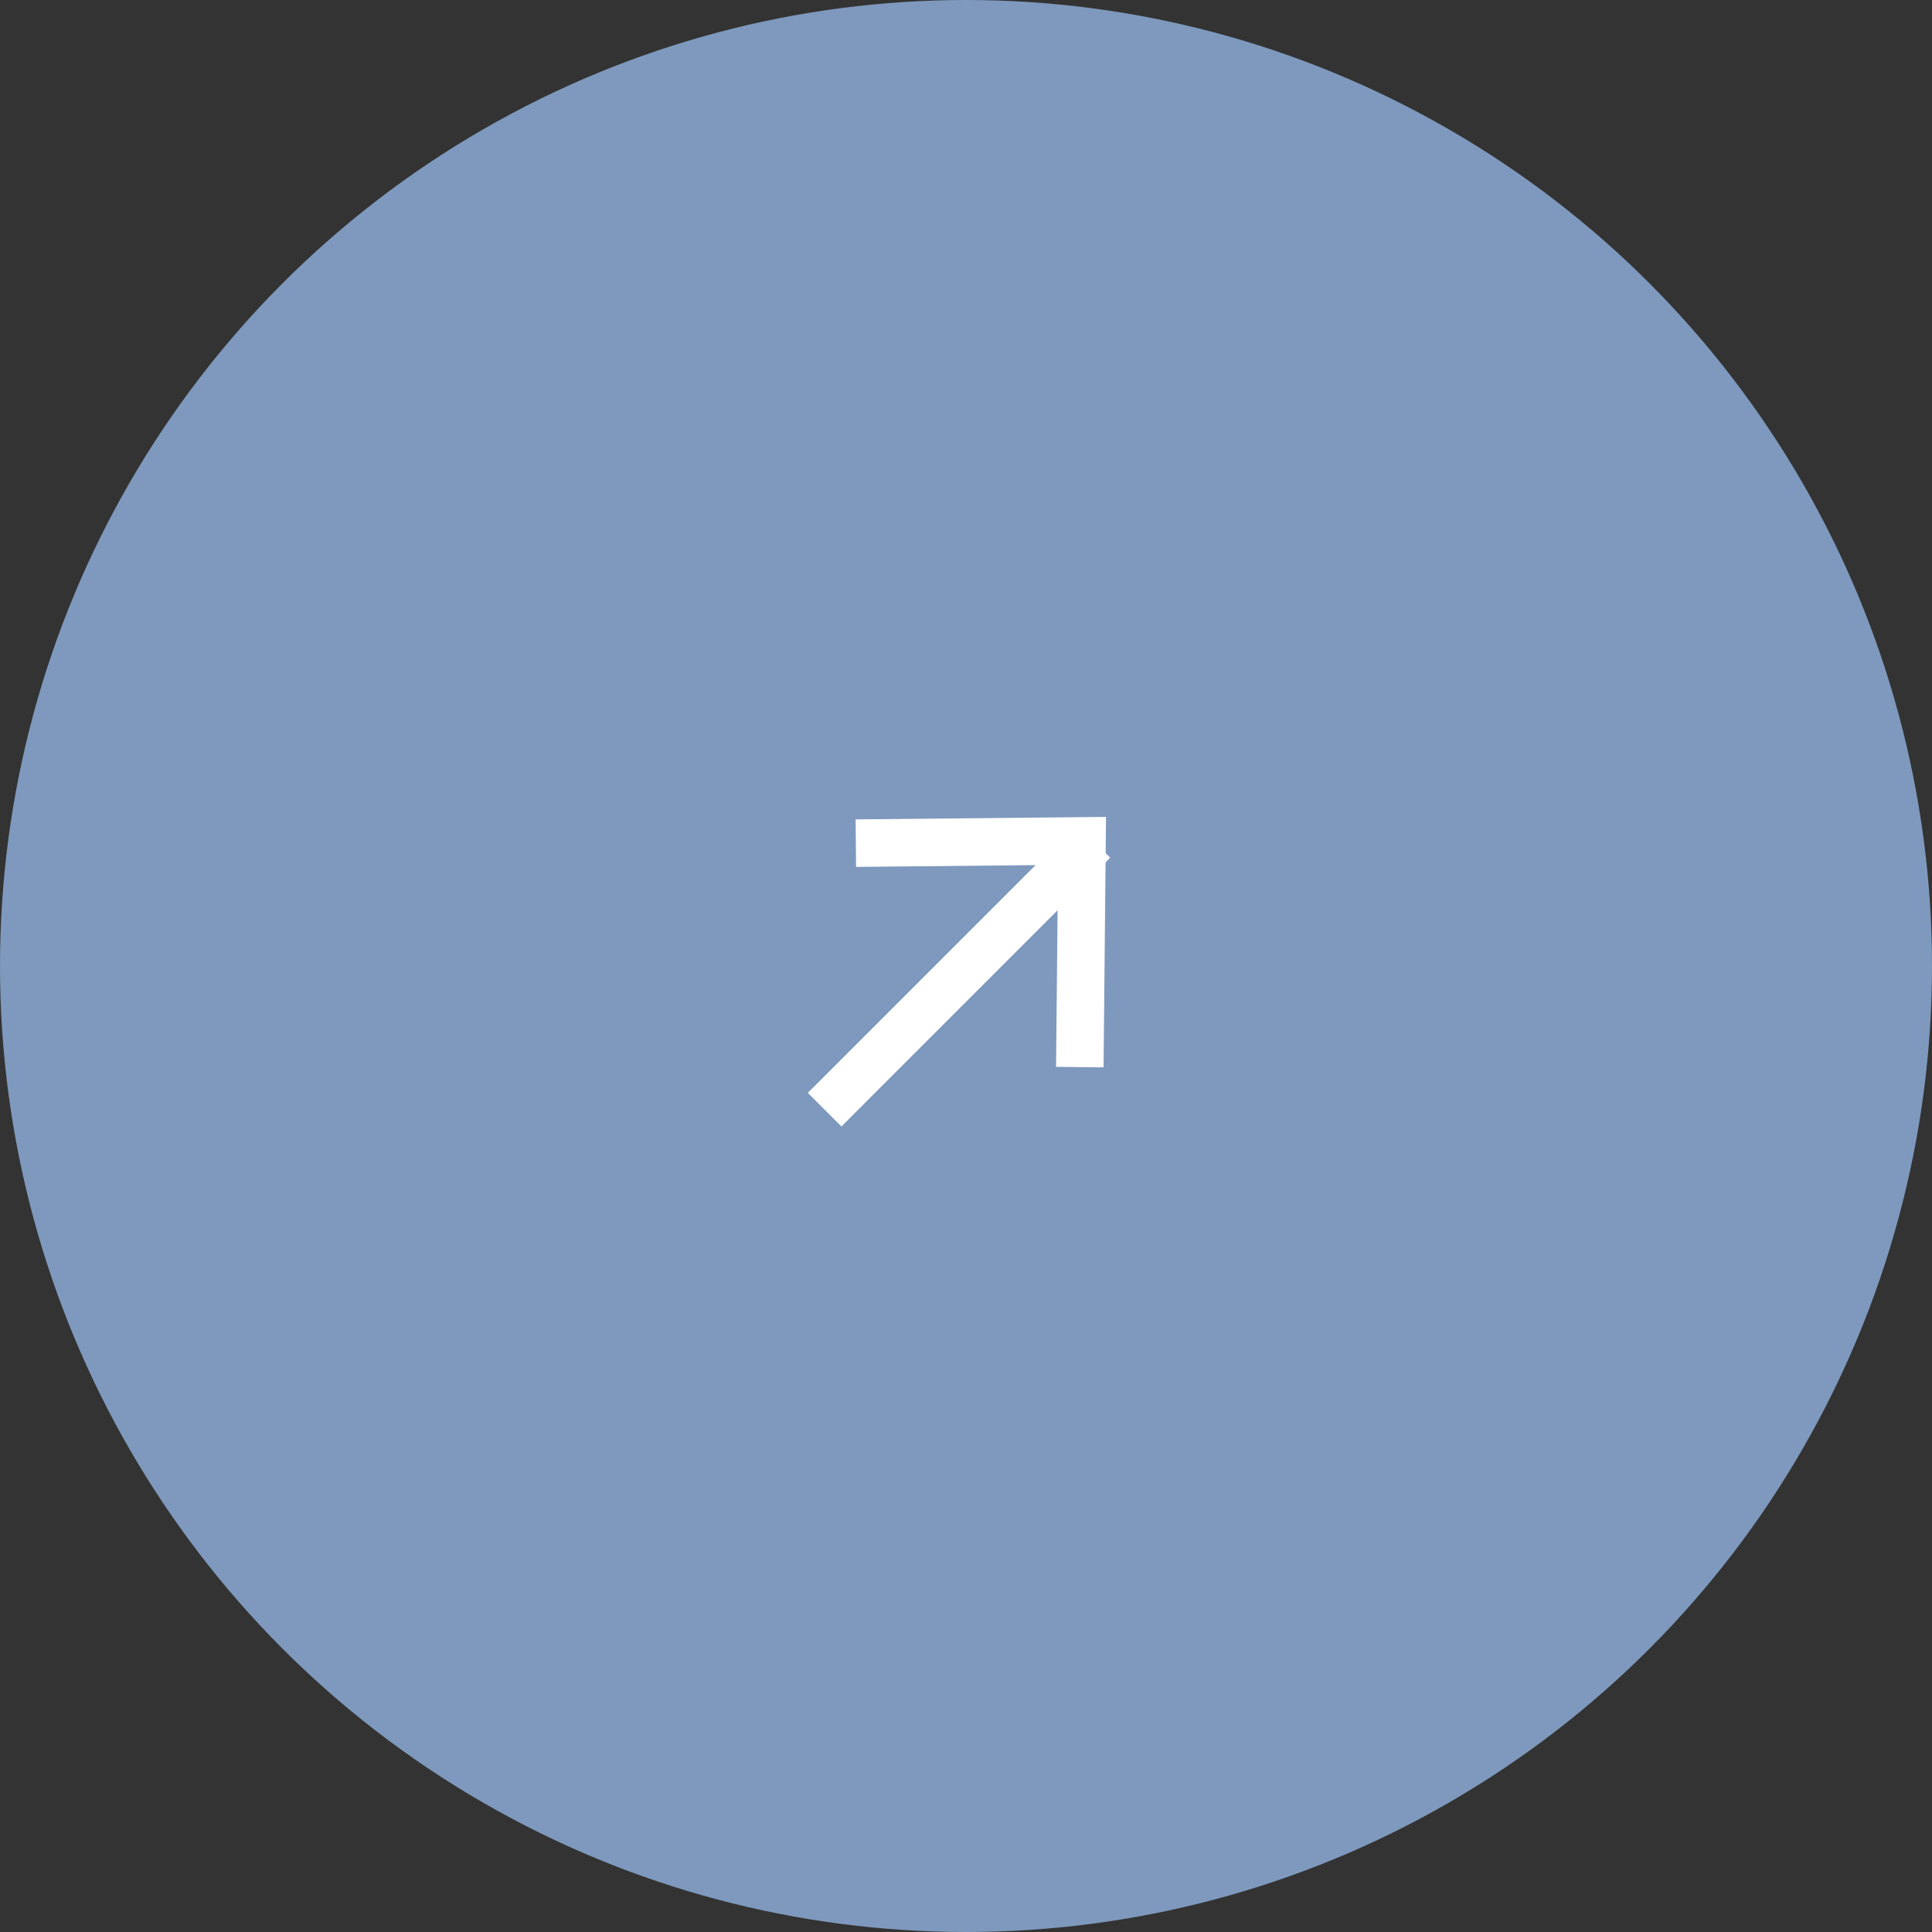 <svg width="122" height="122" viewBox="0 0 122 122" fill="none" xmlns="http://www.w3.org/2000/svg">
<rect x="0" y="0" width="122" height="122" fill="#333333" stroke="none"/>
<circle cx="61" cy="61" r="61" fill="#7E99BD"/>
<path d="M69.043 53.1L52.072 70.071" stroke="white" stroke-width="3"/>
<path d="M54.043 53.242L68.327 53.1L68.186 67.384" stroke="white" stroke-width="3"/>
</svg>
